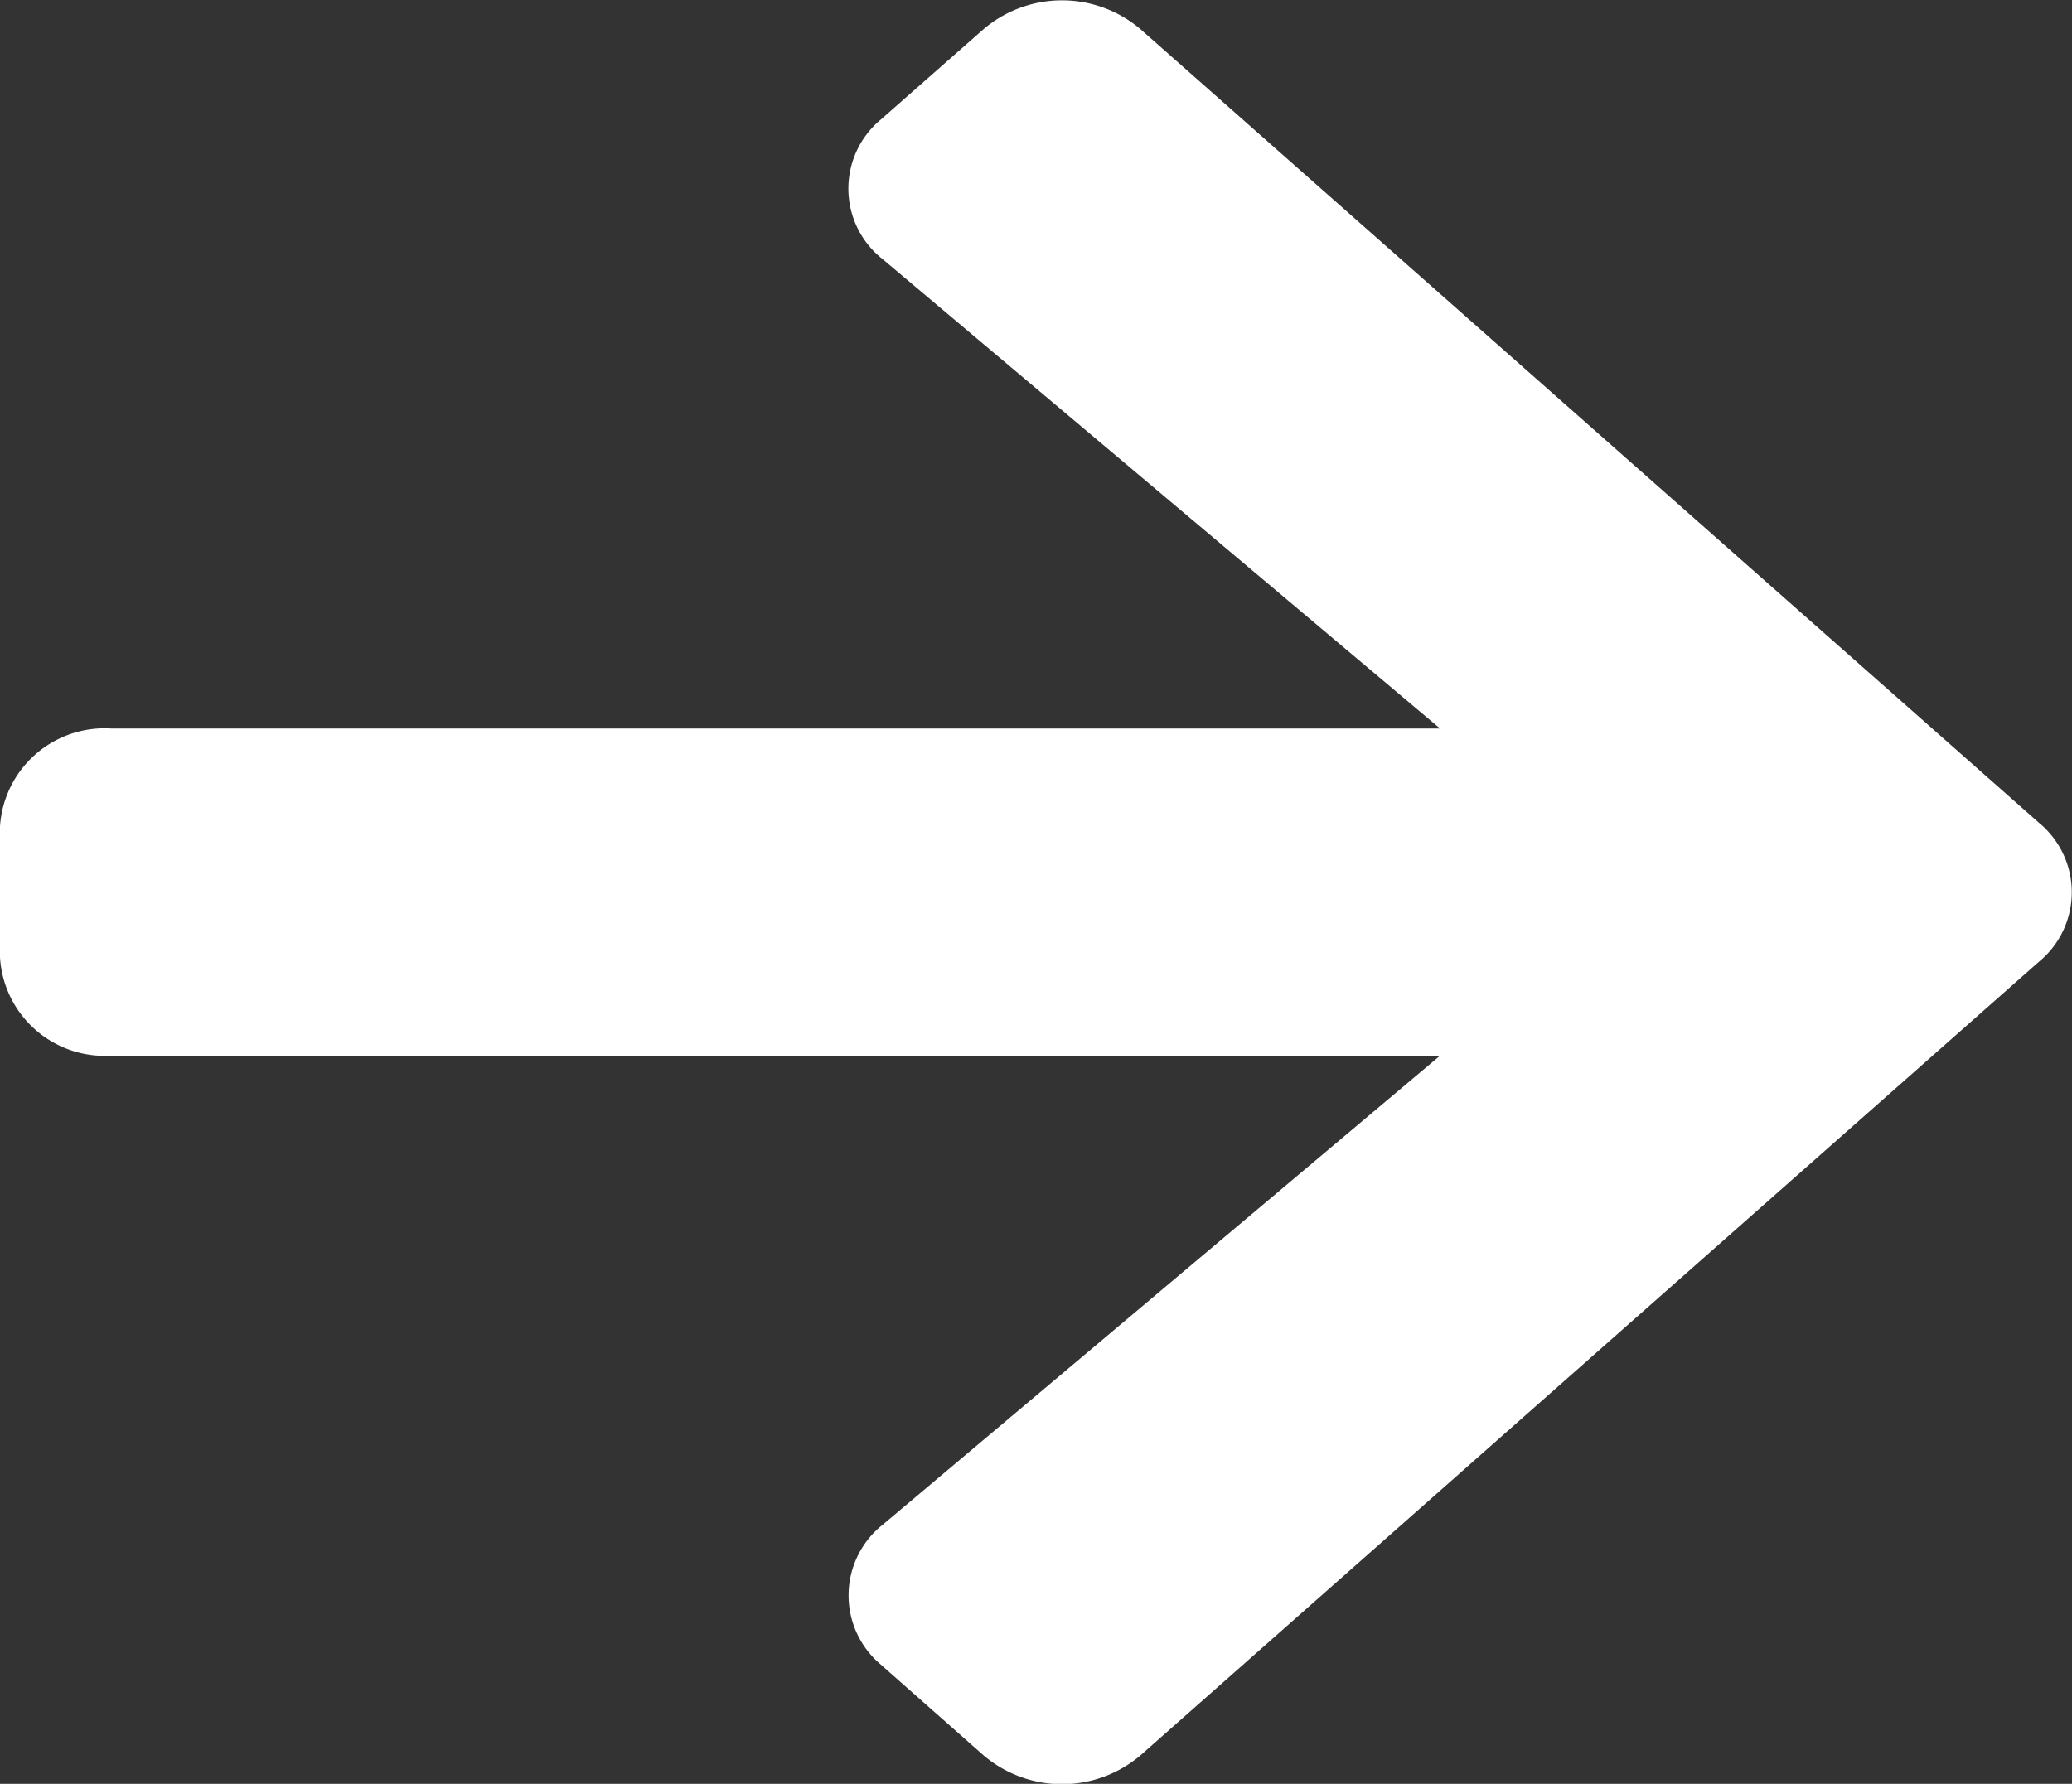 <svg xmlns="http://www.w3.org/2000/svg" width="18" height="15.5" viewBox="0 0 18 15.5">
  <rect x="0" y="0" width="18" height="15.5" fill="#333333" stroke="none"/>
  <path id="Icon_awesome-arrow-right" data-name="Icon awesome-arrow-right" d="M7.653,3.685,8.545,2.9a1.052,1.052,0,0,1,1.362,0l7.81,6.9a.781.781,0,0,1,0,1.2l-7.81,6.9a1.052,1.052,0,0,1-1.362,0l-.892-.788a.785.785,0,0,1,.016-1.217l4.841-4.075H.964A.911.911,0,0,1,0,10.965V9.829a.911.911,0,0,1,.964-.852H12.51L7.669,4.9A.78.78,0,0,1,7.653,3.685Z" transform="translate(0 -2.647)" fill="#fff"/>
</svg>
